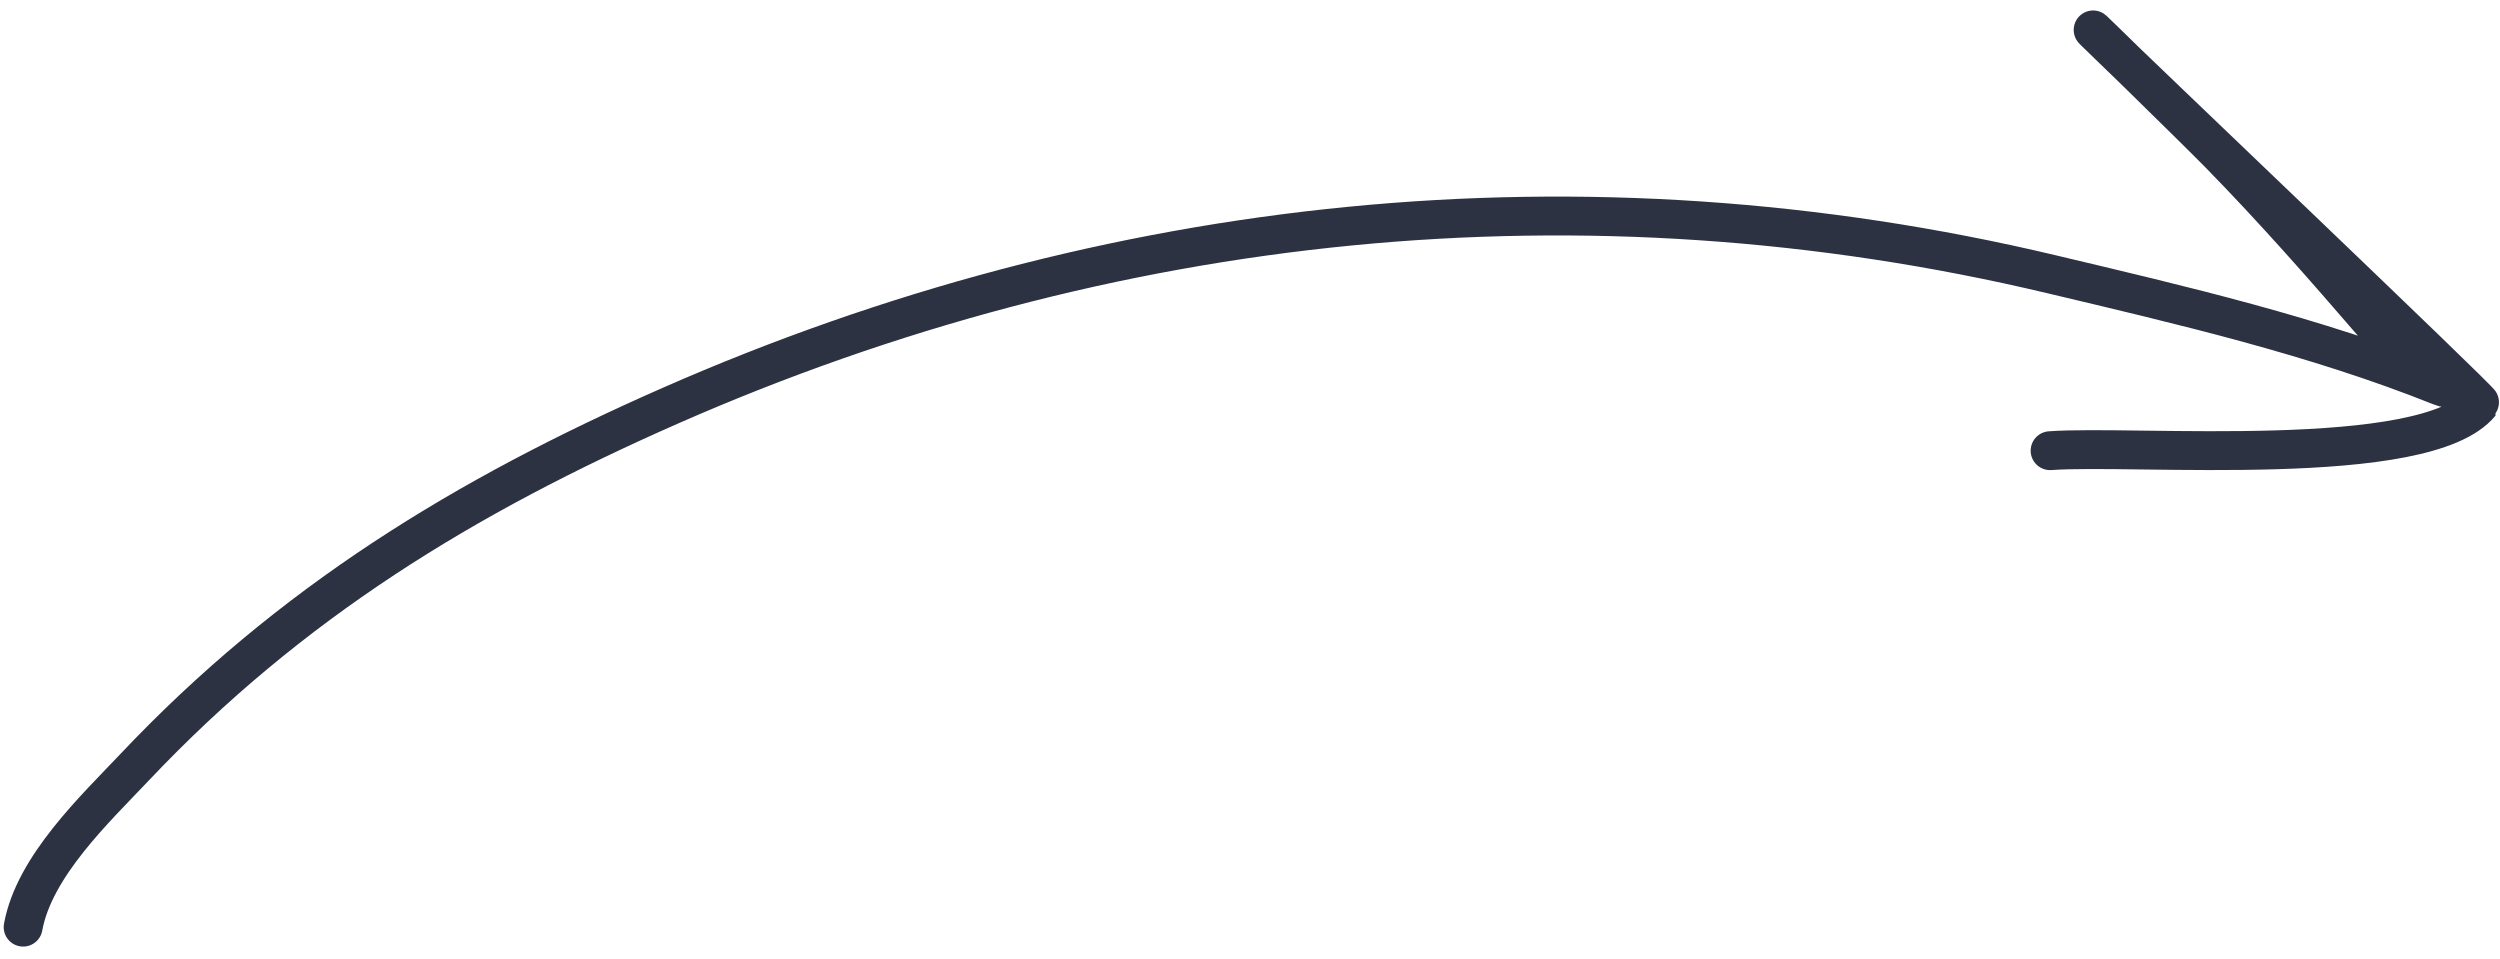 <svg width="193" height="74" viewBox="0 0 193 74" fill="none" xmlns="http://www.w3.org/2000/svg">
<path d="M1.785 71.576C2.64 66.872 7.357 62.44 10.424 59.196C22.384 46.546 35.869 38.302 51.749 31.32C85.54 16.461 122.324 12.599 158.356 21.167C168.487 23.575 178.735 25.951 188.37 29.806C190.516 30.664 184.803 26.835 183.294 25.085C179.39 20.56 175.543 16.18 171.36 11.904C169.446 9.948 160.307 1.029 161.741 2.464C163.969 4.692 191.61 30.991 191.488 31.142C187.259 36.309 164.759 34.312 158.267 34.793" stroke="#2D3243" stroke-width="3" stroke-linecap="round"/>
</svg>
